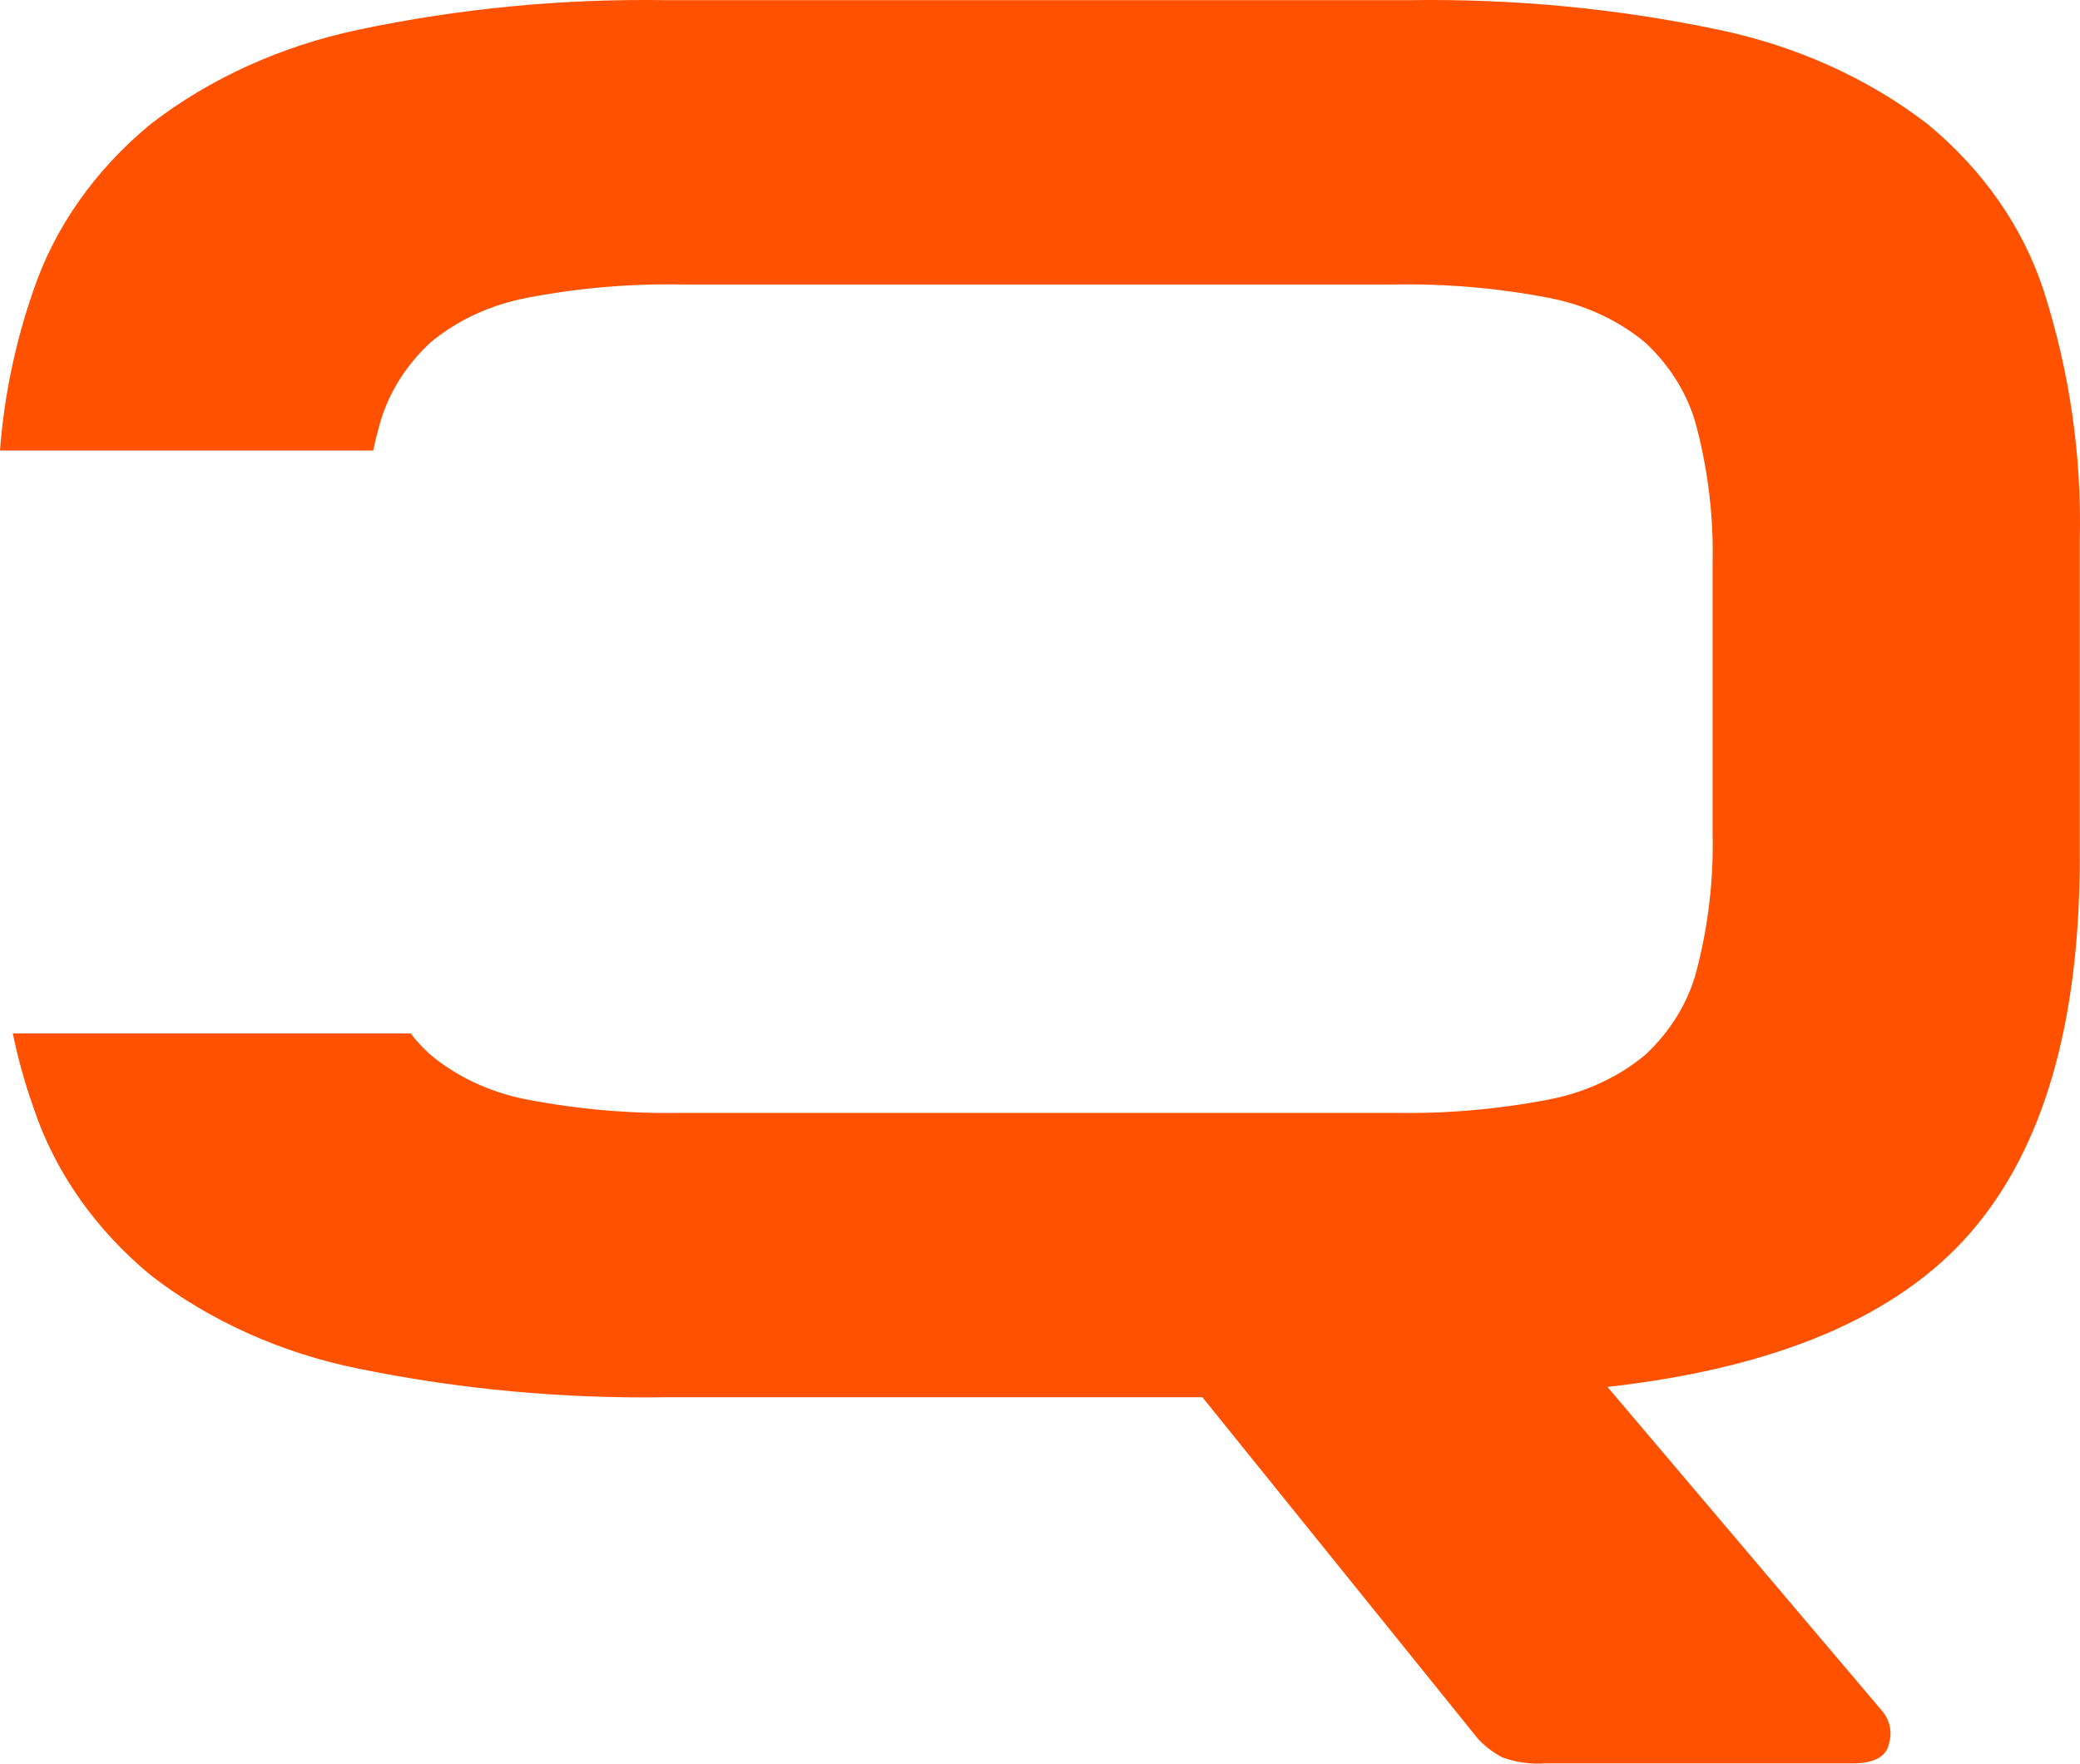 <svg xmlns="http://www.w3.org/2000/svg" width="46" height="39" viewBox="0 0 46 39" fill="none">
  <path d="M45.197 6.427C44.74 5.024 43.852 3.752 42.625 2.741C41.313 1.732 39.728 1.017 38.013 0.659C35.767 0.187 33.459 -0.033 31.147 0.004H14.762C12.457 -0.034 10.157 0.186 7.92 0.659C6.214 1.02 4.639 1.735 3.335 2.741C2.105 3.754 1.209 5.025 0.737 6.427C0.337 7.578 0.09 8.764 0 9.963H8.254C8.289 9.795 8.327 9.633 8.371 9.48C8.546 8.771 8.94 8.116 9.511 7.581C10.104 7.084 10.848 6.739 11.659 6.585C12.781 6.369 13.929 6.27 15.078 6.291H30.824C31.973 6.271 33.121 6.369 34.243 6.585C35.054 6.739 35.798 7.084 36.391 7.581C36.962 8.116 37.356 8.771 37.531 9.48C37.781 10.453 37.897 11.447 37.875 12.443V18.459C37.897 19.454 37.781 20.449 37.531 21.422C37.356 22.13 36.962 22.786 36.391 23.321C35.798 23.818 35.054 24.163 34.243 24.316C33.121 24.532 31.973 24.631 30.824 24.61H15.084C13.935 24.631 12.787 24.532 11.665 24.316C10.854 24.163 10.11 23.818 9.517 23.321C9.355 23.176 9.208 23.019 9.081 22.851H0.283C0.397 23.407 0.55 23.957 0.742 24.497C1.21 25.907 2.106 27.187 3.34 28.206C4.641 29.21 6.218 29.919 7.925 30.265C10.165 30.723 12.464 30.935 14.767 30.897H26.591L32.687 38.452C32.836 38.612 33.015 38.75 33.218 38.859C33.518 38.97 33.846 39.017 34.172 38.995H40.959C41.453 38.995 41.727 38.843 41.78 38.542C41.814 38.427 41.819 38.308 41.797 38.191C41.774 38.074 41.723 37.963 41.648 37.863L35.55 30.67C39.297 30.249 41.974 29.11 43.582 27.255C45.19 25.4 45.995 22.633 45.995 18.954V11.943C46.04 10.081 45.772 8.223 45.197 6.427Z" fill="#FF5100"/>
</svg>